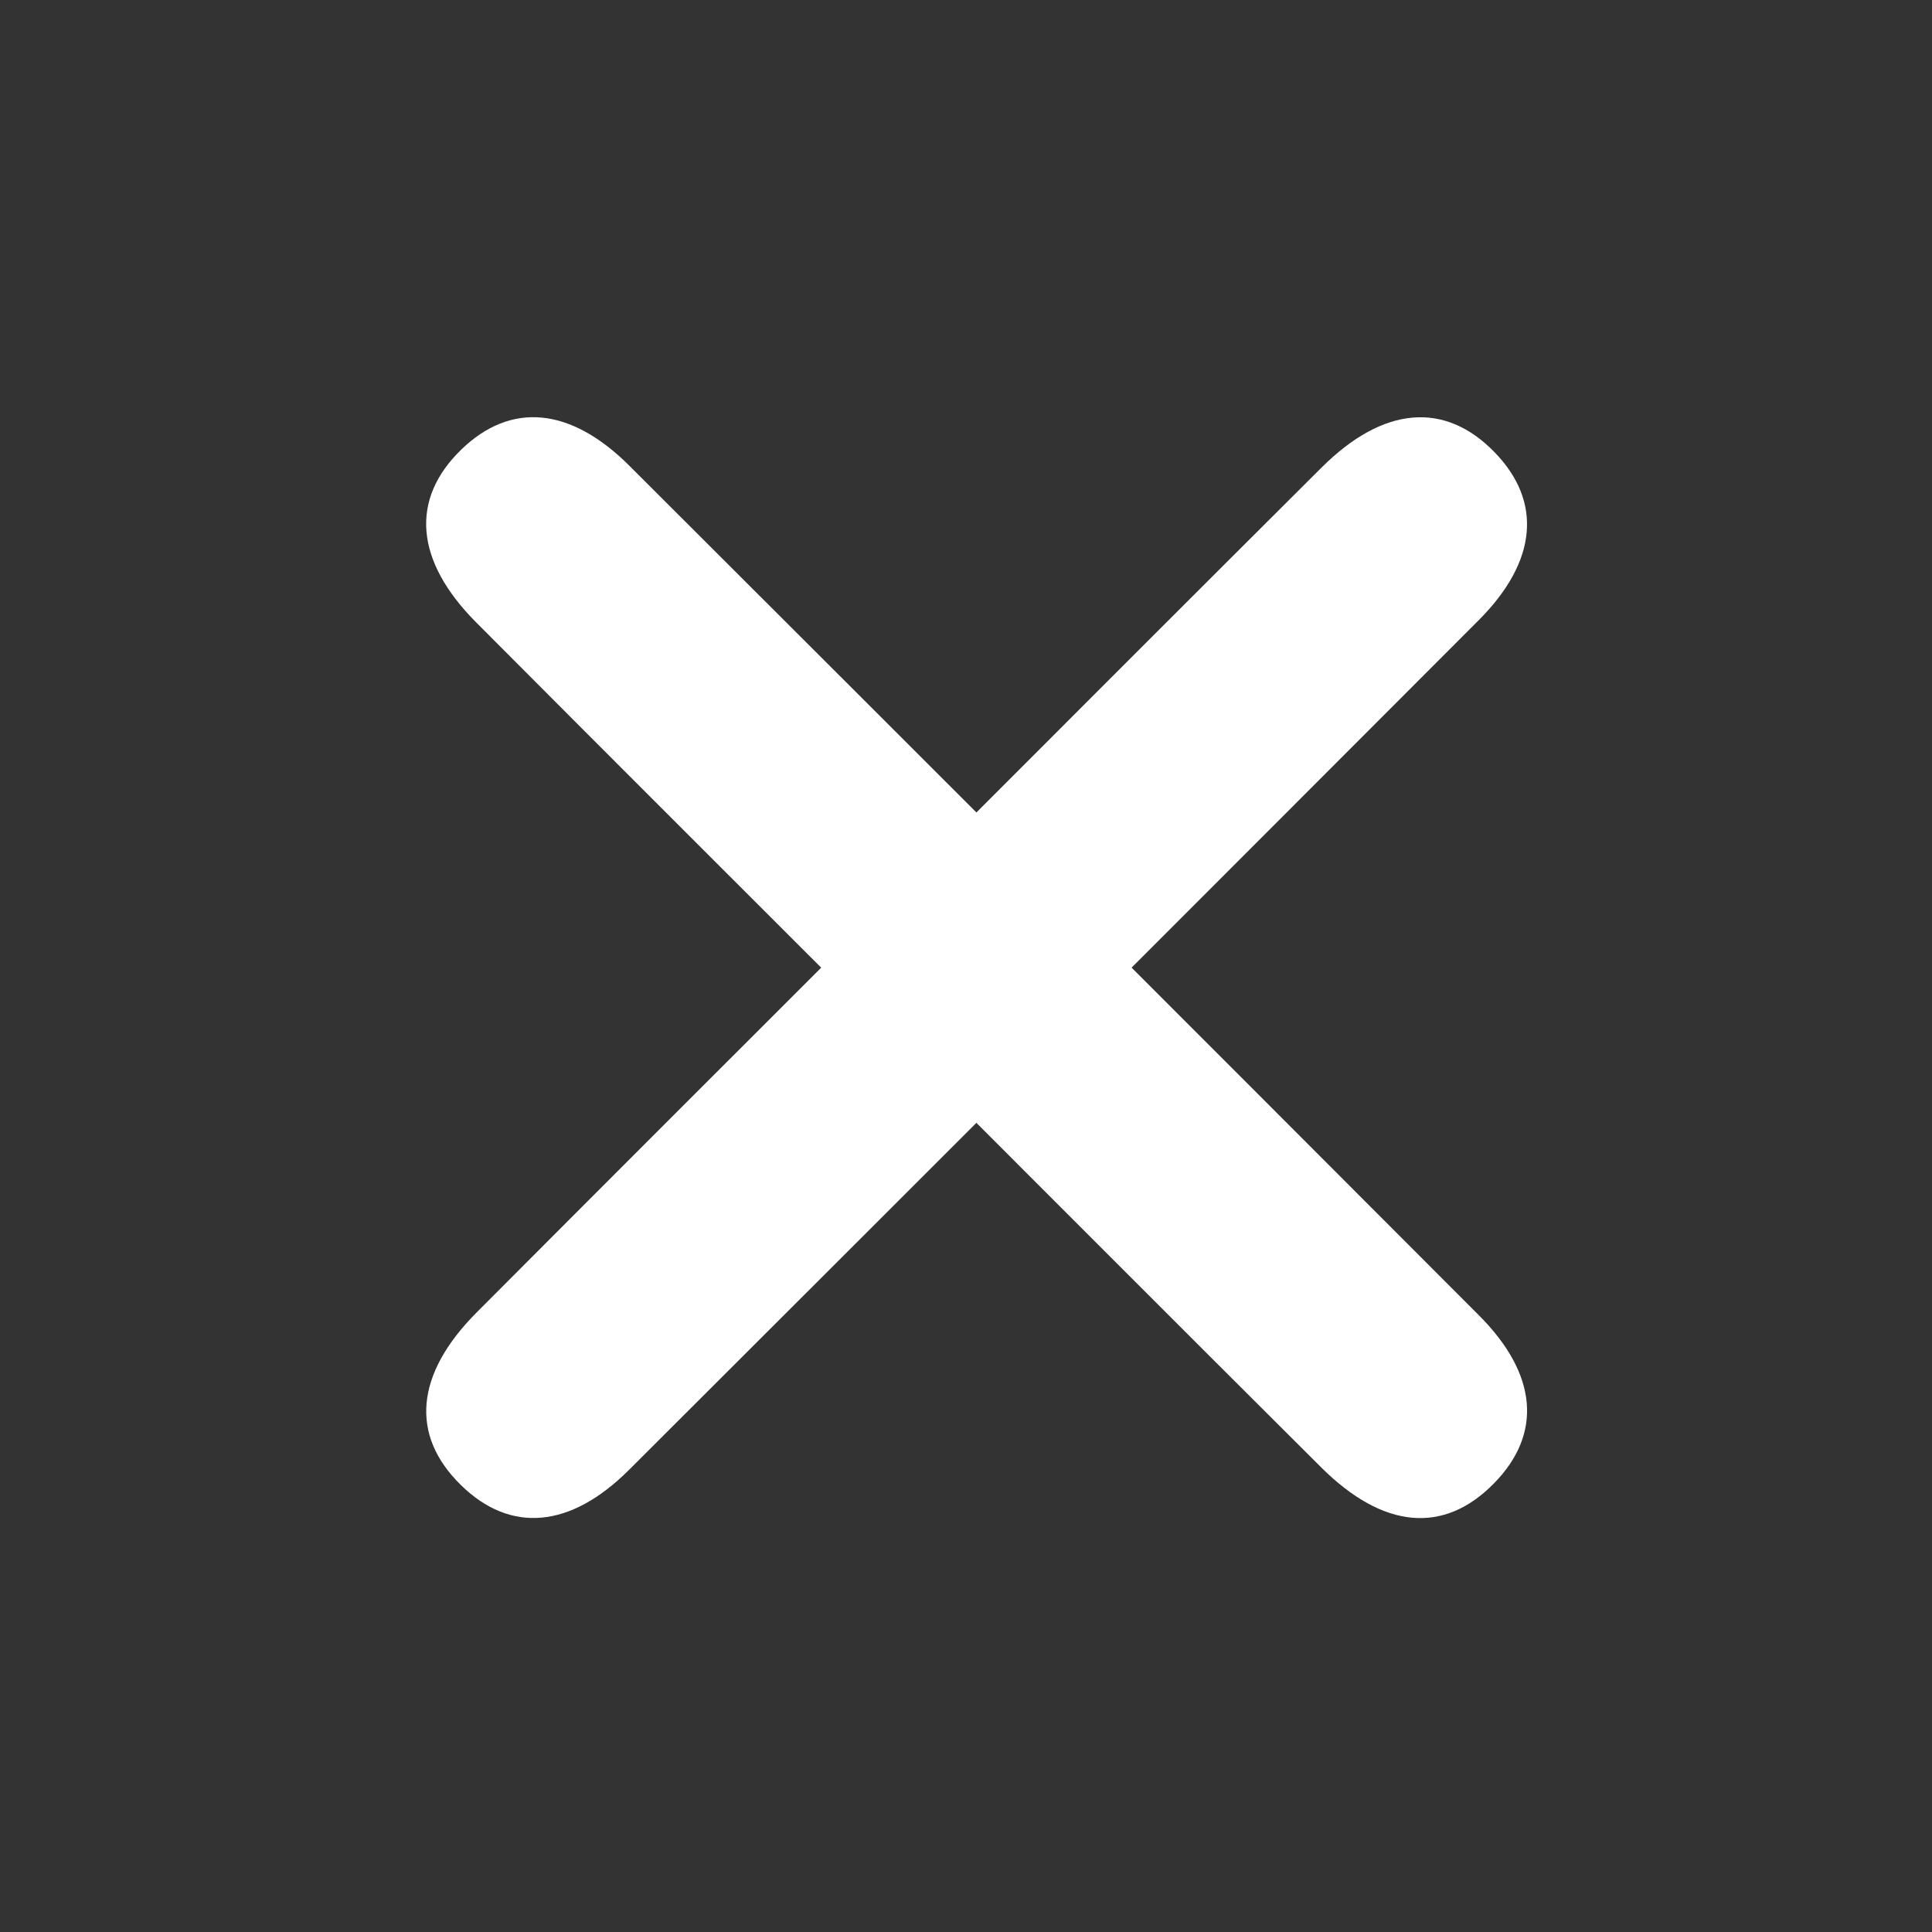 <?xml version="1.0" encoding="utf-8"?>
<!-- Generator: Adobe Illustrator 26.3.1, SVG Export Plug-In . SVG Version: 6.00 Build 0)  -->
<svg version="1.1" id="Layer_1" xmlns="http://www.w3.org/2000/svg" xmlns:xlink="http://www.w3.org/1999/xlink" x="0px" y="0px"
	 viewBox="0 0 70 70" enable-background="new 0 0 70 70" xml:space="preserve">
<rect x="0" y="0" width="70" height="70" fill="#333333" stroke="none"/>
<path fill="#FFFFFF" d="M32.556,37.861c-5.102-5.102-10.211-10.196-15.302-15.309c-2.227-2.235-2.399-4.464-0.539-6.265
	c1.788-1.731,3.946-1.549,6.086,0.586C33.072,27.127,43.335,37.388,53.588,47.66c2.133,2.138,2.297,4.296,0.542,6.085
	c-1.814,1.85-4.011,1.663-6.264-0.582C42.753,48.071,37.658,42.962,32.556,37.861z"/>
<path fill="#FFFFFF" d="M32.751,32.065c5.043-5.043,10.079-10.093,15.133-15.126c2.237-2.229,4.464-2.408,6.265-0.556
	c1.736,1.784,1.56,3.951-0.57,6.085C43.325,32.739,33.064,43.002,22.792,53.255c-2.134,2.13-4.3,2.302-6.085,0.559
	c-1.853-1.809-1.673-4.018,0.566-6.265C22.424,42.379,27.591,37.225,32.751,32.065z"/>
</svg>
